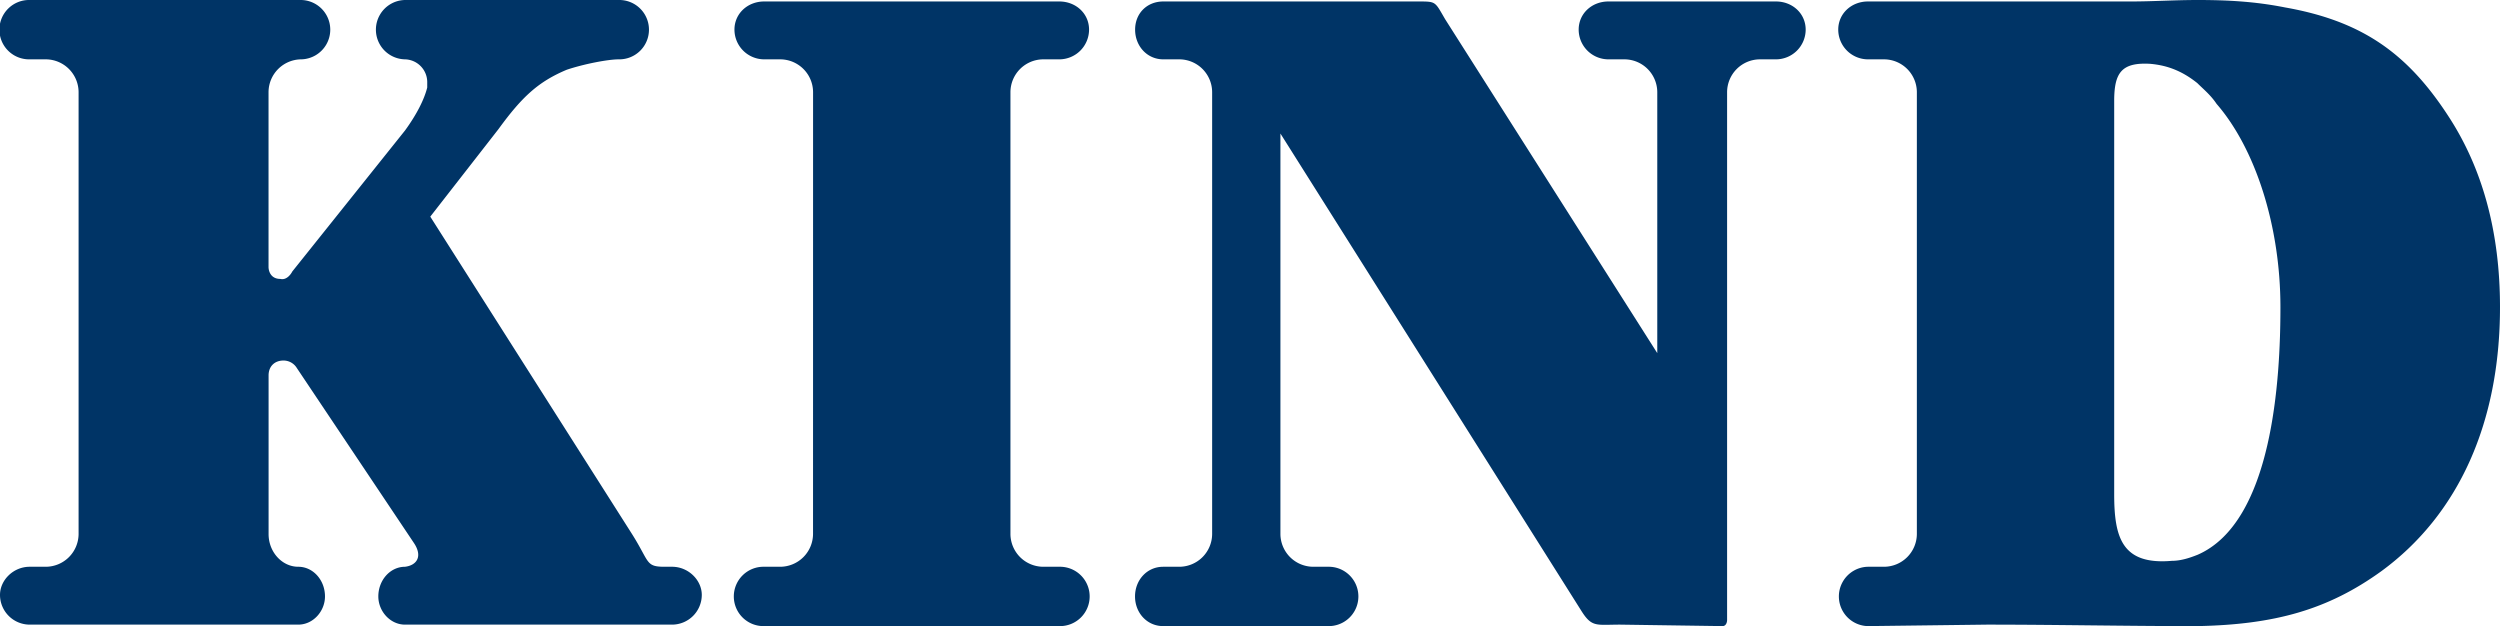 <svg id="svg3669" xmlns="http://www.w3.org/2000/svg" viewBox="0 0 1996.47 500"><defs><style>.cls-1{fill:#003466;}</style></defs><path id="path3155" class="cls-1" d="M1375.61,500l-81.75-1.18c-19,0-22.52,2.36-30.8-10.67L1022.53,106.63v319.9a26.3,26.3,0,0,0,26,26.08h13.05a23.7,23.7,0,0,1,0,47.39H928.93c-13,0-22.51-10.66-22.51-23.7s9.48-23.69,22.51-23.69h13A26.29,26.29,0,0,0,968,426.53V73.45A26.29,26.29,0,0,0,942,47.39h-13c-13,0-22.51-10.68-22.51-23.71s9.48-22.5,22.51-22.5h203.8c14.2,0,13,0,21.31,14.22L1323.48,282V73.45a26.3,26.3,0,0,0-26.06-26.06h-13a23.78,23.78,0,0,1-23.71-23.71c0-13,10.66-22.5,23.71-22.5h133.88c13,0,23.69,9.48,23.69,22.5a23.78,23.78,0,0,1-23.69,23.71h-13a26.3,26.3,0,0,0-26.06,26.06v421.8C1379.16,497.63,1378,500,1375.61,500ZM649.31,73.45a26.31,26.31,0,0,0-26.08-26.06h-13a23.78,23.78,0,0,1-23.7-23.71c0-13,10.67-22.5,23.7-22.5H846c13,0,23.71,9.48,23.71,22.5A23.79,23.79,0,0,1,846,47.39H833a26.3,26.3,0,0,0-26.07,26.06V426.53A26.3,26.3,0,0,0,833,452.61h13A23.7,23.7,0,1,1,846,500H610.2a23.7,23.7,0,1,1,0-47.39h13a26.31,26.31,0,0,0,26.08-26.08ZM504.75,426.53c14.21,22.53,10.65,26.08,26.06,26.08h5.92c13,0,23.71,10.66,23.71,22.51a23.78,23.78,0,0,1-23.71,23.7H323.46c-11.84,0-21.33-10.67-21.33-22.52,0-13,9.49-23.69,21.33-23.69,9.47-1.19,14.22-8.3,7.12-18.95L237,293.83a12.4,12.4,0,0,0-10.65-5.91c-7.11,0-11.86,4.73-11.86,11.83V426.53c0,14.23,10.68,26.08,23.71,26.08,11.85,0,21.33,10.66,21.33,23.69,0,11.85-9.48,22.52-21.33,22.52H23.7A23.77,23.77,0,0,1,0,475.12c0-11.85,10.66-22.51,23.7-22.51h13a26.3,26.3,0,0,0,26.06-26.08V73.45A26.3,26.3,0,0,0,36.73,47.39h-13A23.7,23.7,0,1,1,23.7,0H240.53a23.7,23.7,0,0,1,0,47.39,26.31,26.31,0,0,0-26.08,26.06V213.26c0,2.37,1.2,9.48,9.48,9.48,4.75,1.19,8.3-3.56,9.48-5.91l90-112.58c9.47-13,15.4-24.88,17.77-34.35V65.17a18.23,18.23,0,0,0-17.77-17.78,23.7,23.7,0,0,1,0-47.39H494.07a23.7,23.7,0,1,1,0,47.39c-8.28,0-27.23,3.55-41.46,8.3C430.1,65.17,417.07,77,398.1,103.08L343.61,173ZM1754.76,0c23.7,0,46.21,1.18,69.91,5.91,60.42,10.67,97.15,35.55,130.33,86.49,27.26,41.48,41.47,92.42,41.47,152.86,0,92.42-33.17,165.87-94.78,210.9C1859,487,1816.37,498.82,1754.76,500h-3.55c-54.5,0-109-1.18-164.7-1.18L1491.72,500a23.7,23.7,0,0,1,0-47.39h13a26.31,26.31,0,0,0,26.06-26.08V73.45a26.3,26.3,0,0,0-26.06-26.06h-13A23.78,23.78,0,0,1,1468,23.68c0-13,10.66-22.5,23.69-22.5h209.72C1719.22,1.18,1737,0,1754.76,0Zm0,443.13c60.43-26.07,66.36-141,66.36-197.87,0-65.17-20.15-126.78-51-162.33-4.73-7.11-10.65-11.84-15.4-16.59-11.85-9.47-23.69-14.22-37.91-15.4-22.51-1.18-28.44,7.1-28.44,29.61v314c0,34.36,5.93,56.87,46.21,53.31,7.11,0,14.21-2.37,20.14-4.73"/></svg>